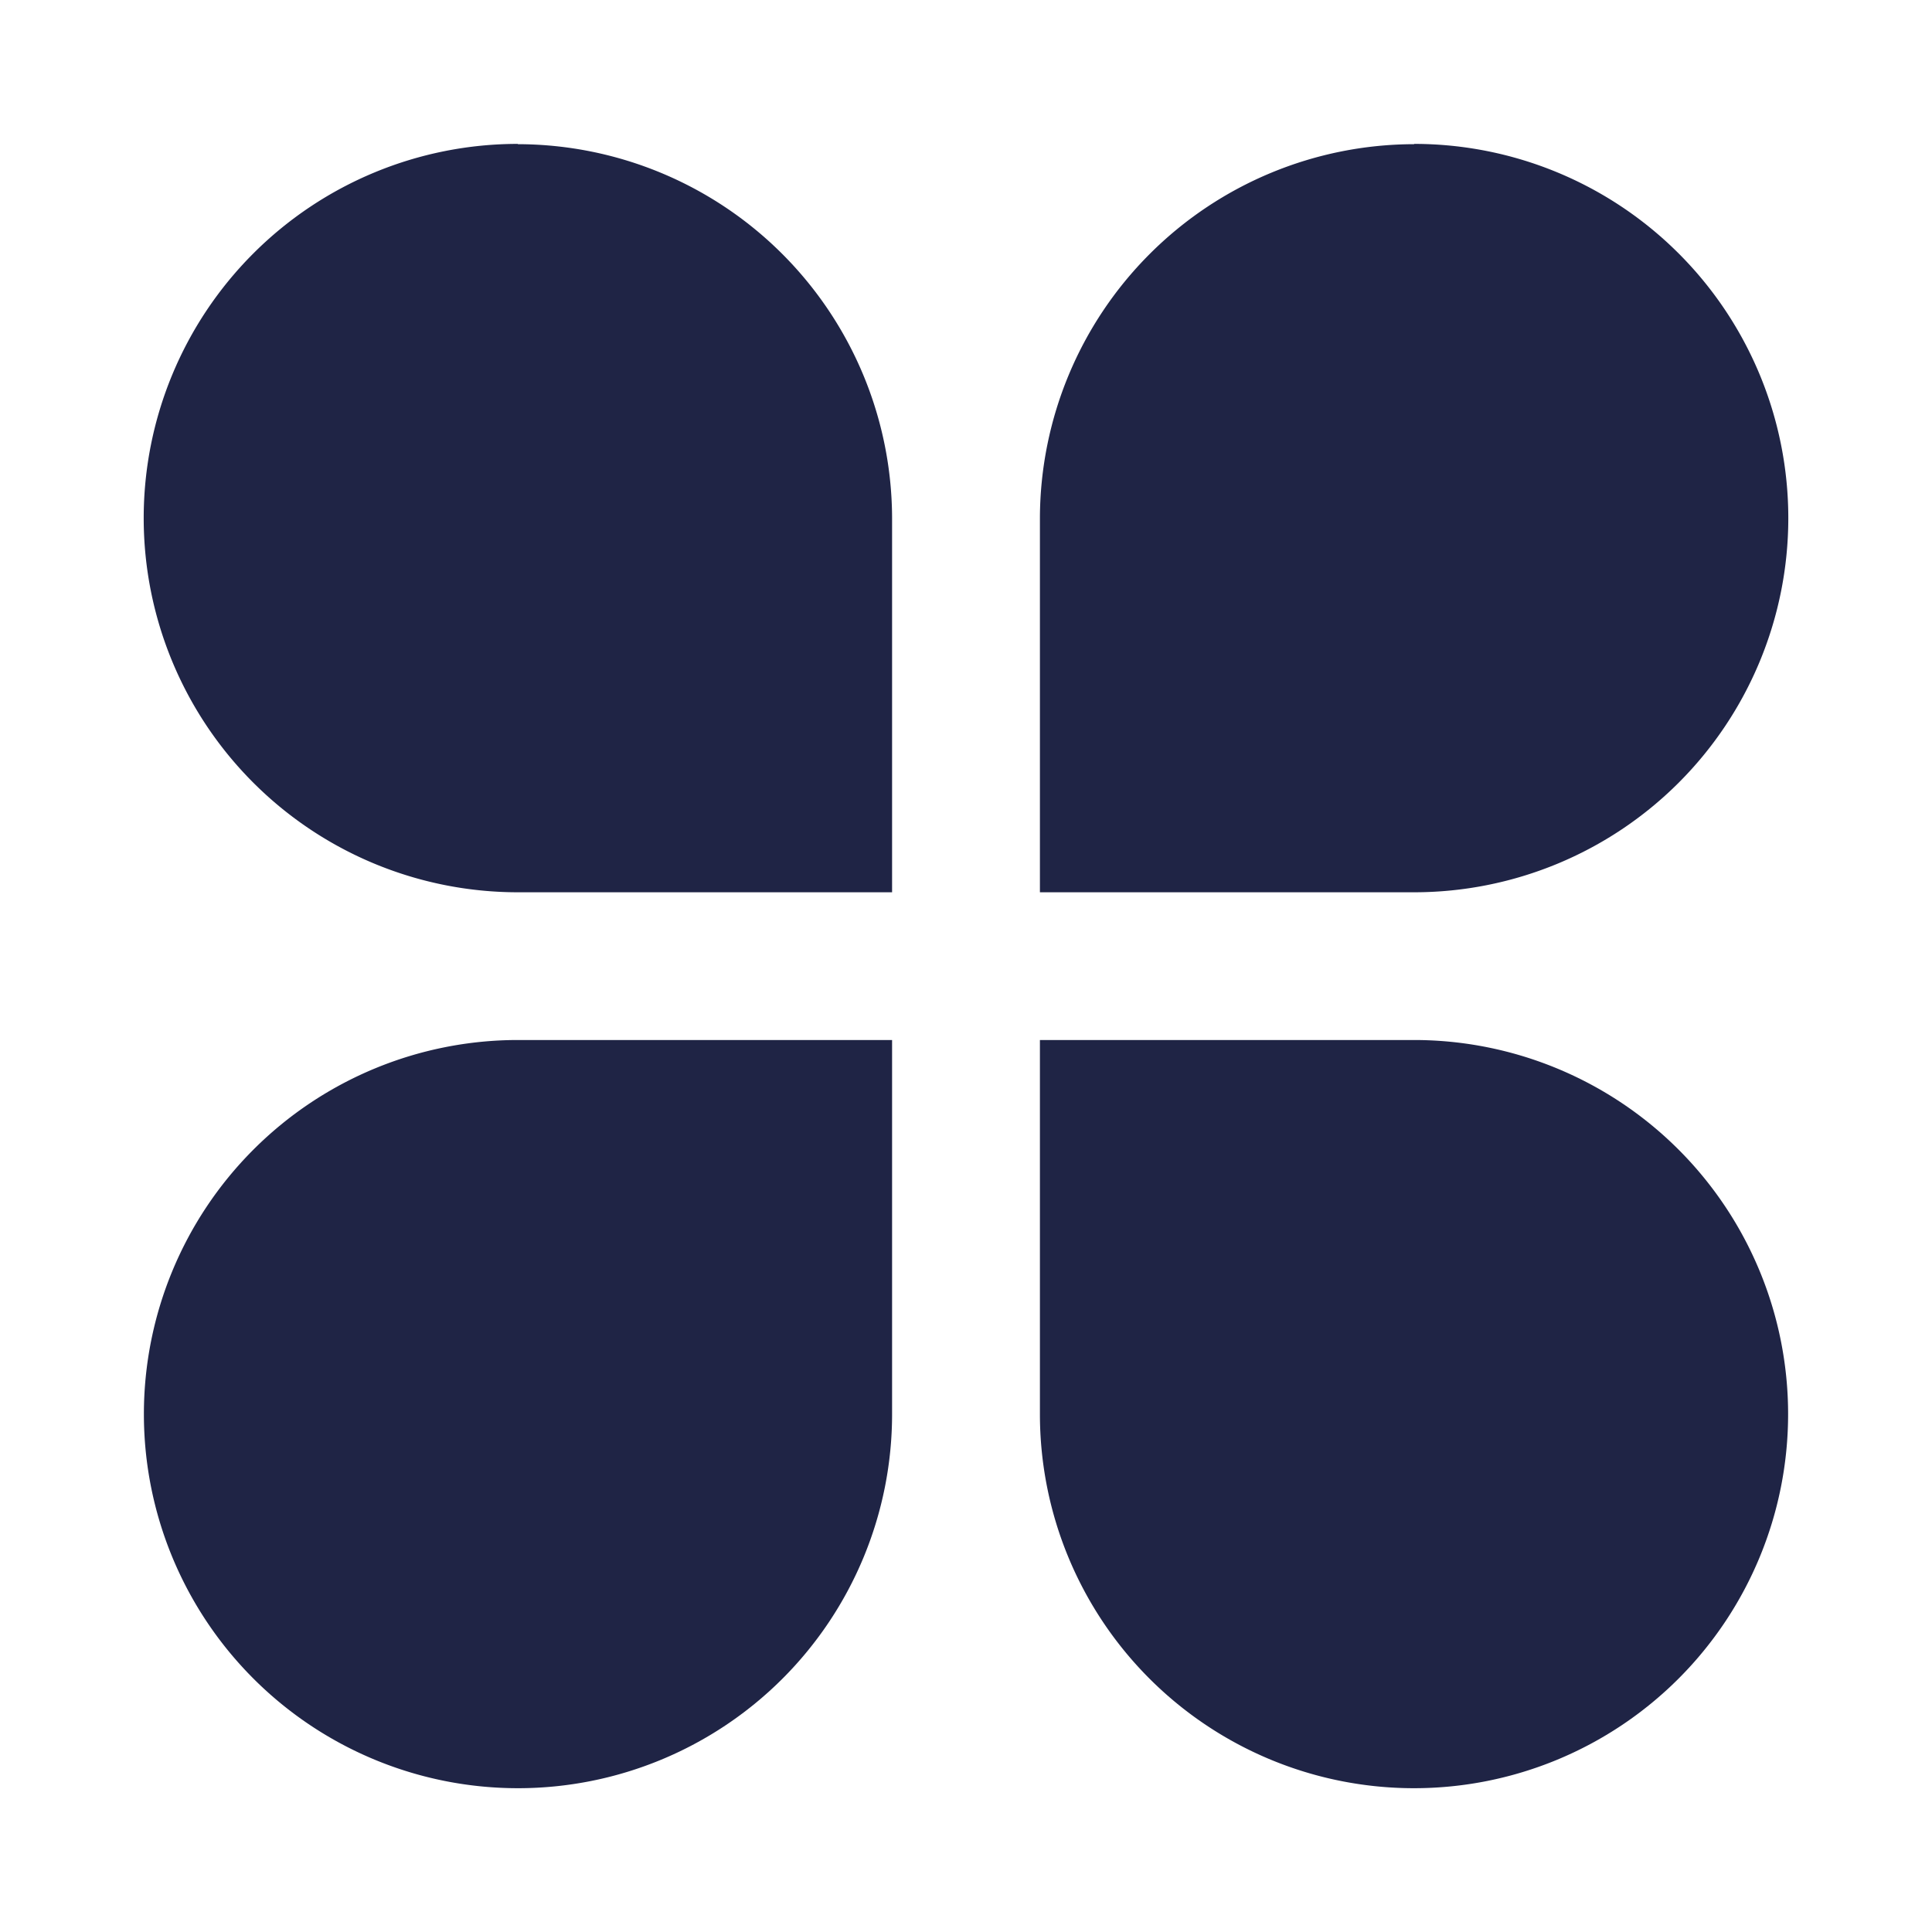 <svg id="icon" xmlns="http://www.w3.org/2000/svg" viewBox="0 0 201 201"><defs><style>.cls-1{fill:#1f2445;}</style></defs><title>extension-5</title><path class="cls-1" d="M53.88,179a31.92,31.92,0,0,1,0-63.83H85.81v31.93A32,32,0,0,1,53.88,179Z"/><path class="cls-1" d="M78.81,122.2v24.93A24.92,24.92,0,1,1,53.88,122.2H78.81m14-14H53.88a38.92,38.92,0,1,0,38.93,38.93V108.2Z"/><path class="cls-1" d="M147.12,179a32,32,0,0,1-31.93-31.9V115.2h31.93a31.92,31.92,0,0,1,0,63.83Z"/><path class="cls-1" d="M147.12,122.2a24.92,24.92,0,1,1-24.93,24.93V122.2h24.93m0-14H108.19v38.93a38.92,38.92,0,1,0,38.93-38.93Z"/><path class="cls-1" d="M115.19,85.83V53.9a31.92,31.92,0,1,1,31.93,31.93Z"/><path class="cls-1" d="M147.12,29a24.93,24.93,0,0,1,0,49.86H122.19V53.9A25,25,0,0,1,147.12,29m0-14A39,39,0,0,0,108.19,53.9V92.83h38.93a38.93,38.93,0,0,0,0-77.86Z"/><path class="cls-1" d="M53.88,85.83A31.93,31.93,0,1,1,85.81,53.9V85.83Z"/><path class="cls-1" d="M53.88,29A25,25,0,0,1,78.81,53.9V78.83H53.88a24.93,24.93,0,0,1,0-49.86m0-14a38.93,38.93,0,0,0,0,77.86H92.81V53.9A39,39,0,0,0,53.88,15Z"/></svg>